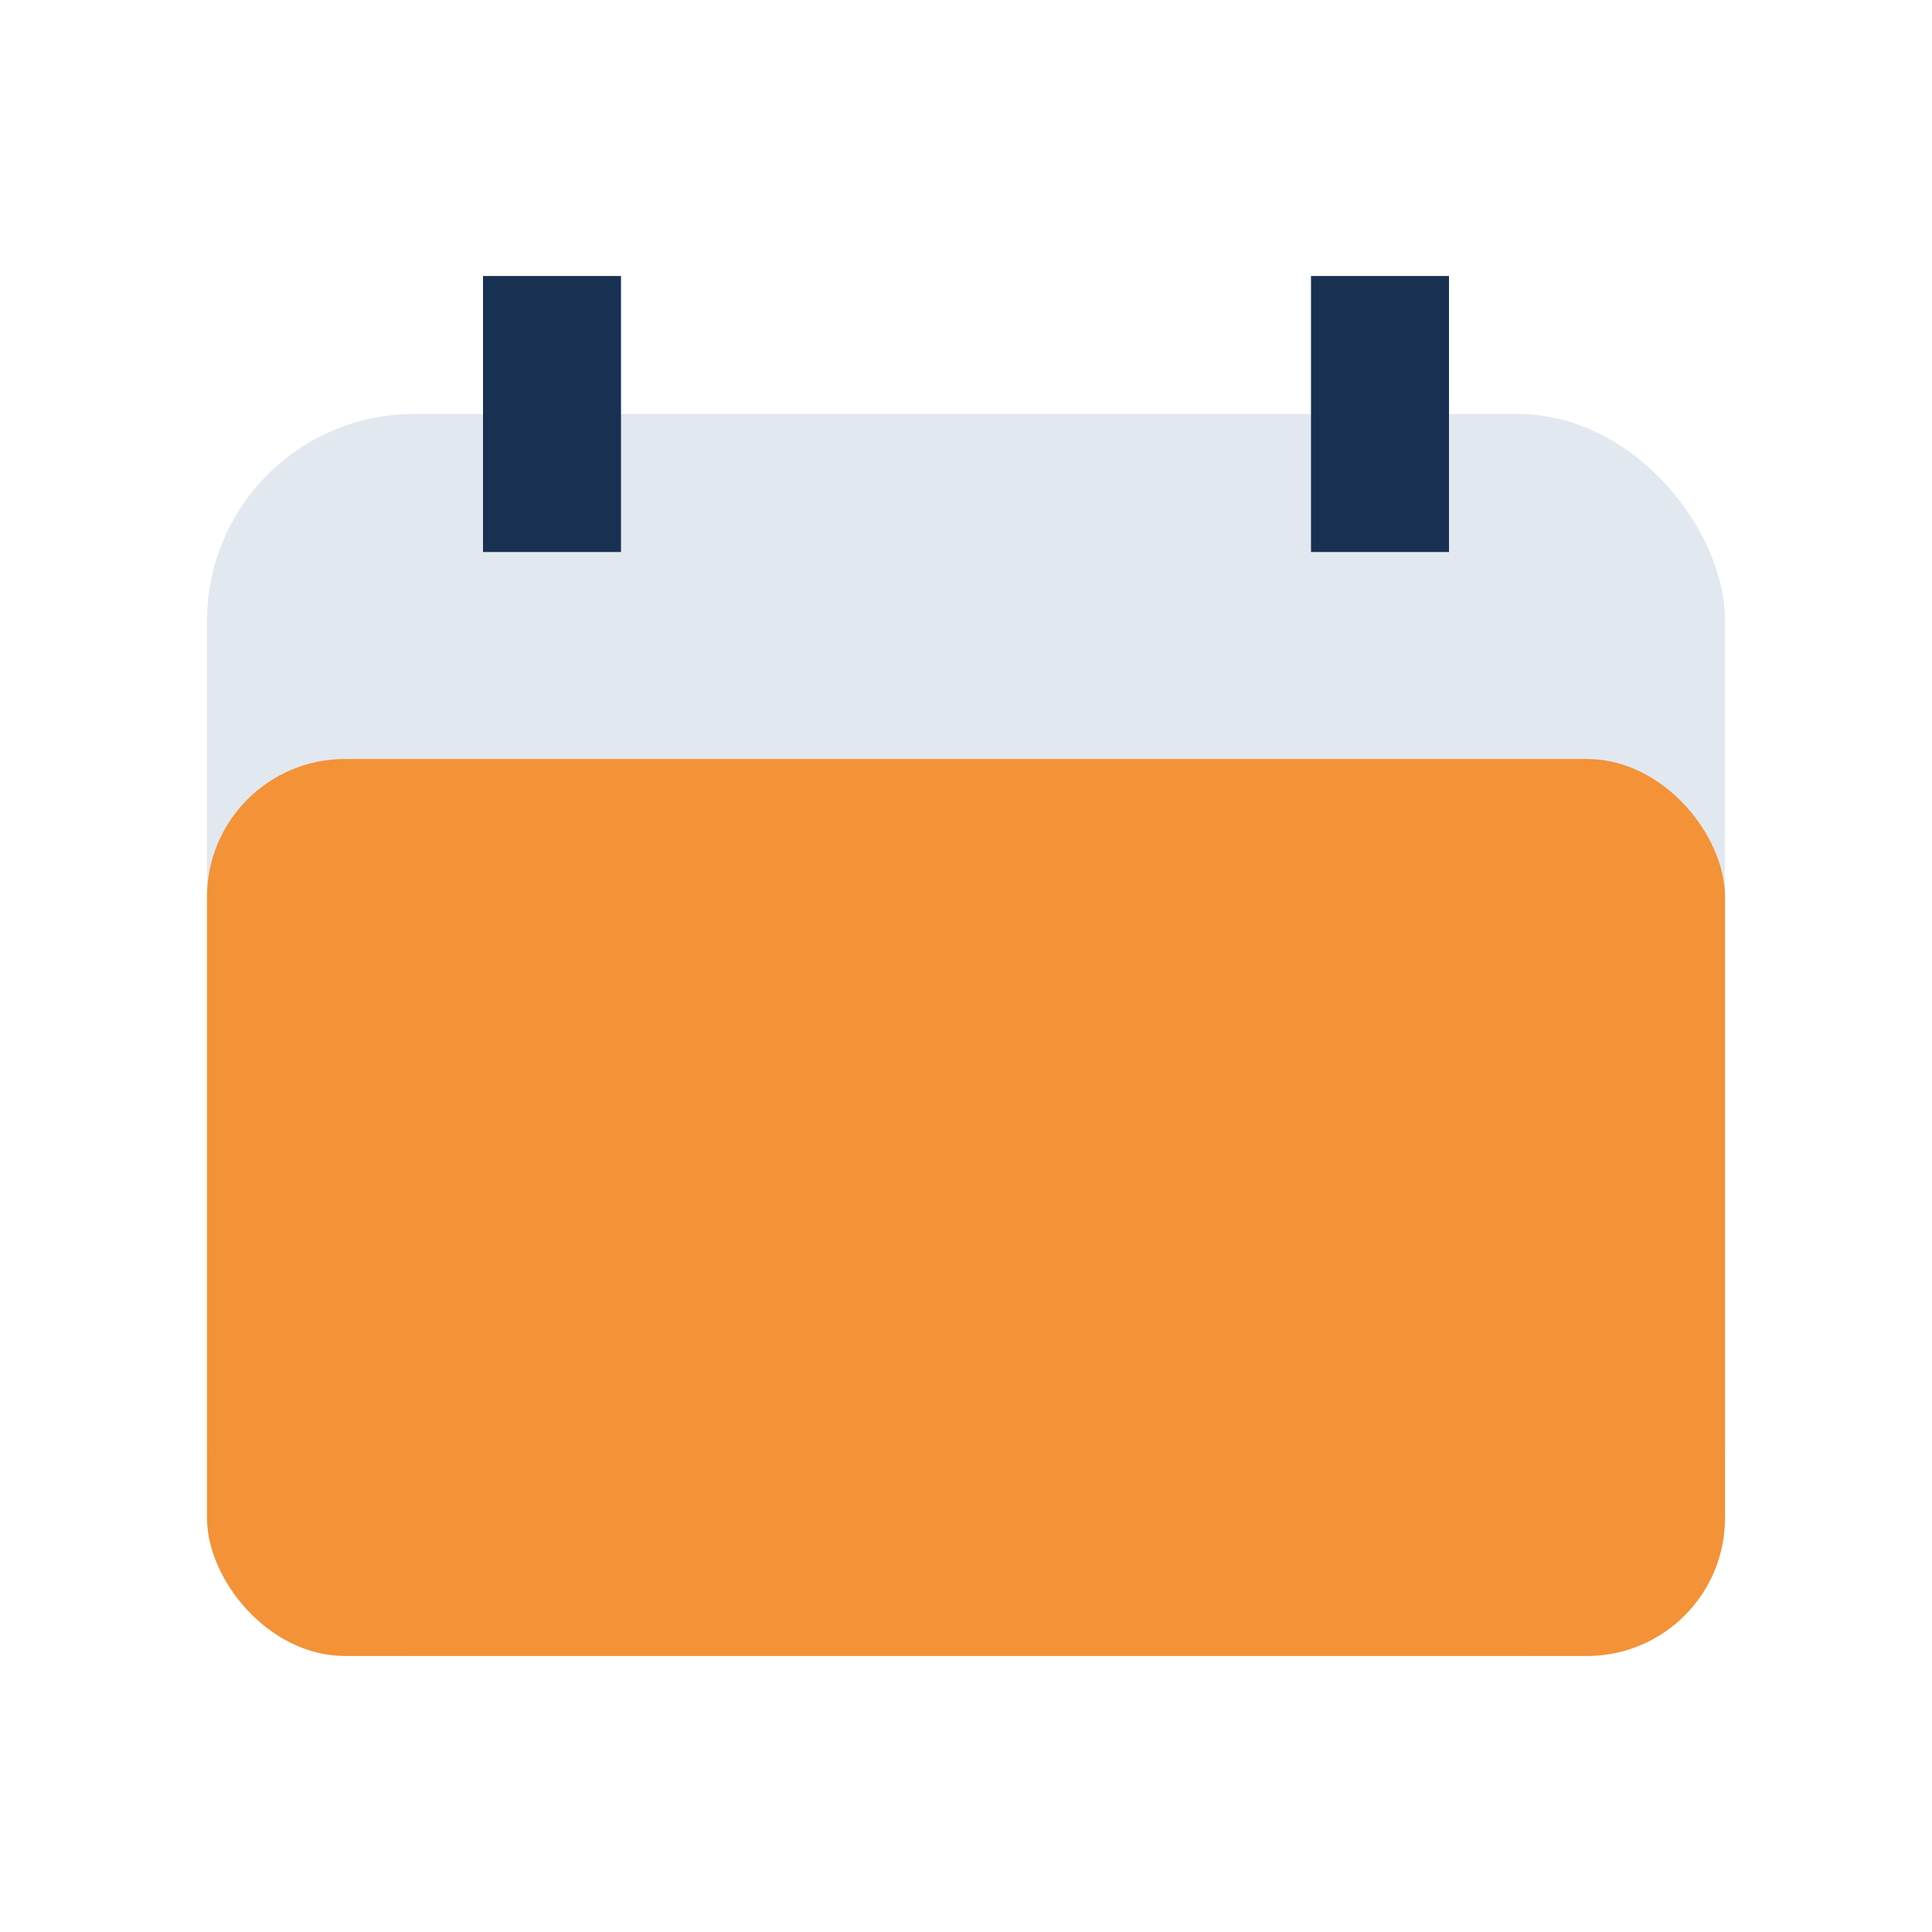 <?xml version="1.0" encoding="UTF-8"?>
<svg xmlns="http://www.w3.org/2000/svg" width="28" height="28" viewBox="0 0 28 28"><rect x="3" y="6" width="22" height="18" rx="3" fill="#E2E8F0"/><rect x="3" y="11" width="22" height="13" rx="2" fill="#F39237"/><path d="M8 4v4M20 4v4" stroke="#183153" stroke-width="2"/></svg>